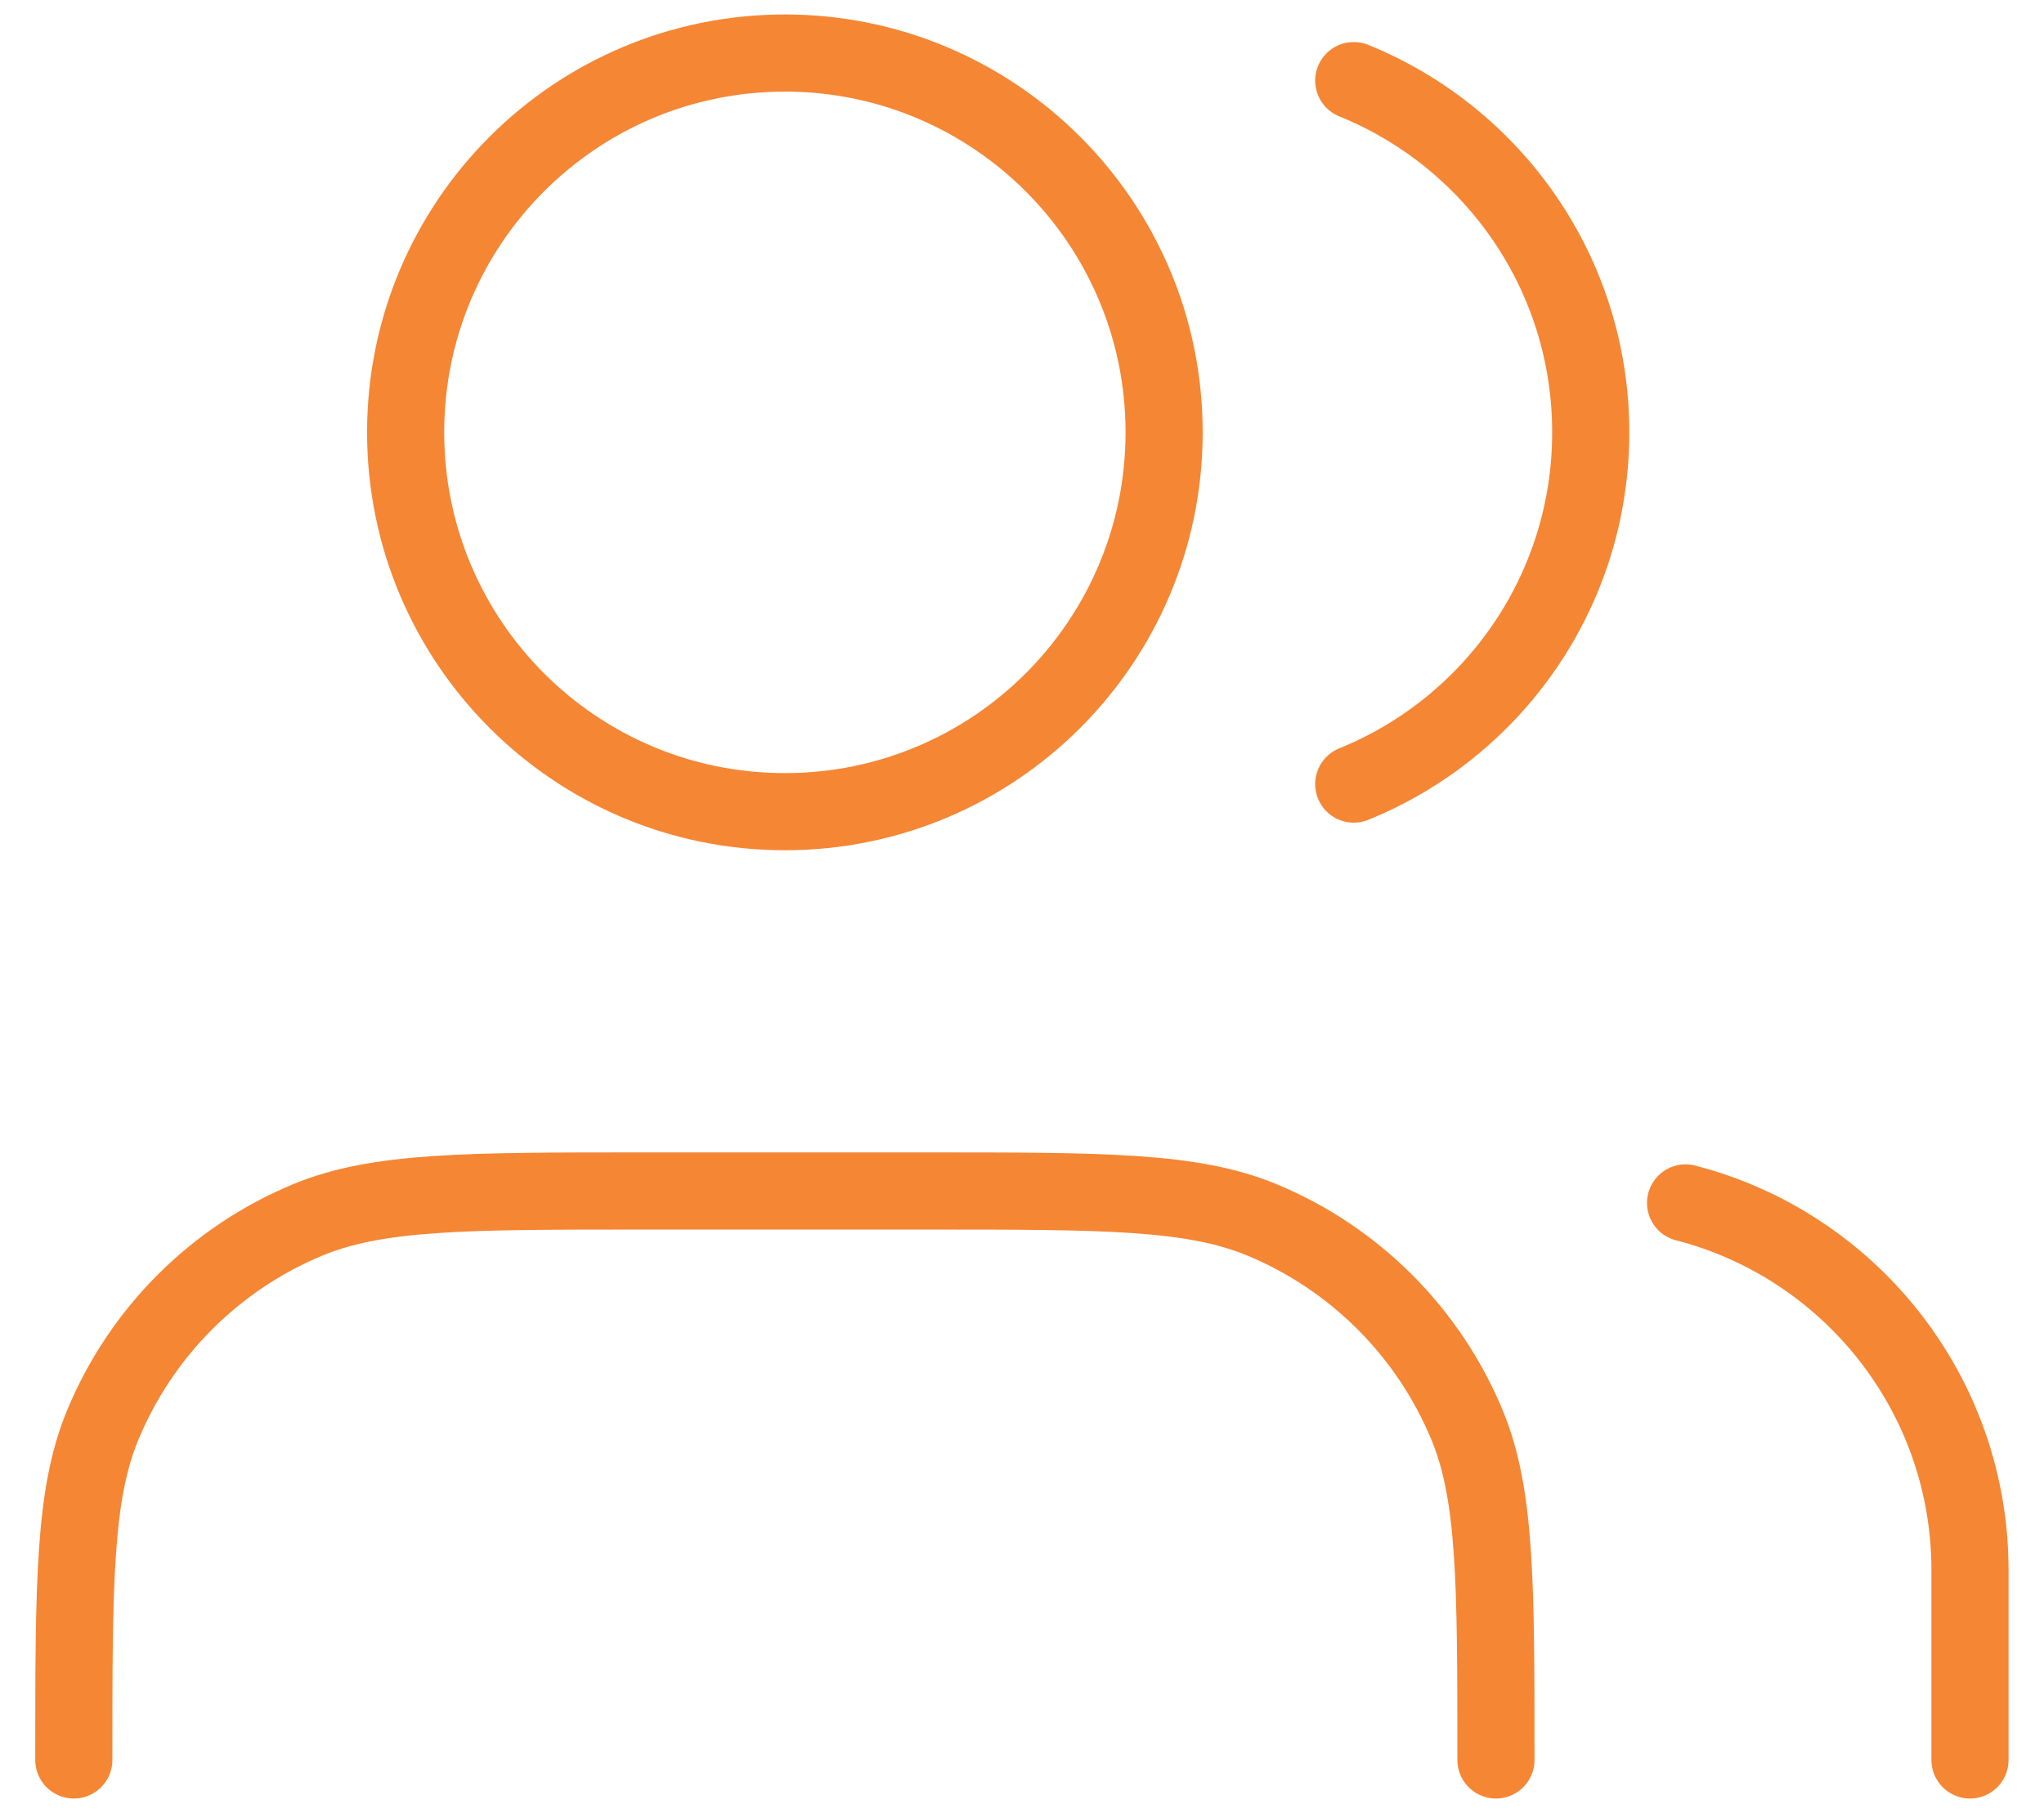 <svg width="53" height="47" viewBox="0 0 53 47" fill="none" xmlns="http://www.w3.org/2000/svg">
<path d="M51.081 45.625V40.708C51.081 36.126 47.947 32.276 43.706 31.185M35.102 2.09C38.705 3.549 41.247 7.082 41.247 11.208C41.247 15.335 38.705 18.868 35.102 20.327M38.789 45.625C38.789 41.043 38.789 38.752 38.041 36.945C37.042 34.536 35.128 32.621 32.719 31.623C30.912 30.875 28.621 30.875 24.039 30.875H16.664C12.082 30.875 9.791 30.875 7.984 31.623C5.575 32.621 3.661 34.536 2.663 36.945C1.914 38.752 1.914 41.043 1.914 45.625M30.185 11.208C30.185 16.639 25.782 21.042 20.352 21.042C14.921 21.042 10.518 16.639 10.518 11.208C10.518 5.778 14.921 1.375 20.352 1.375C25.782 1.375 30.185 5.778 30.185 11.208Z" stroke="#F58634" stroke-width="2" stroke-linecap="round" stroke-linejoin="round"/>
</svg>
